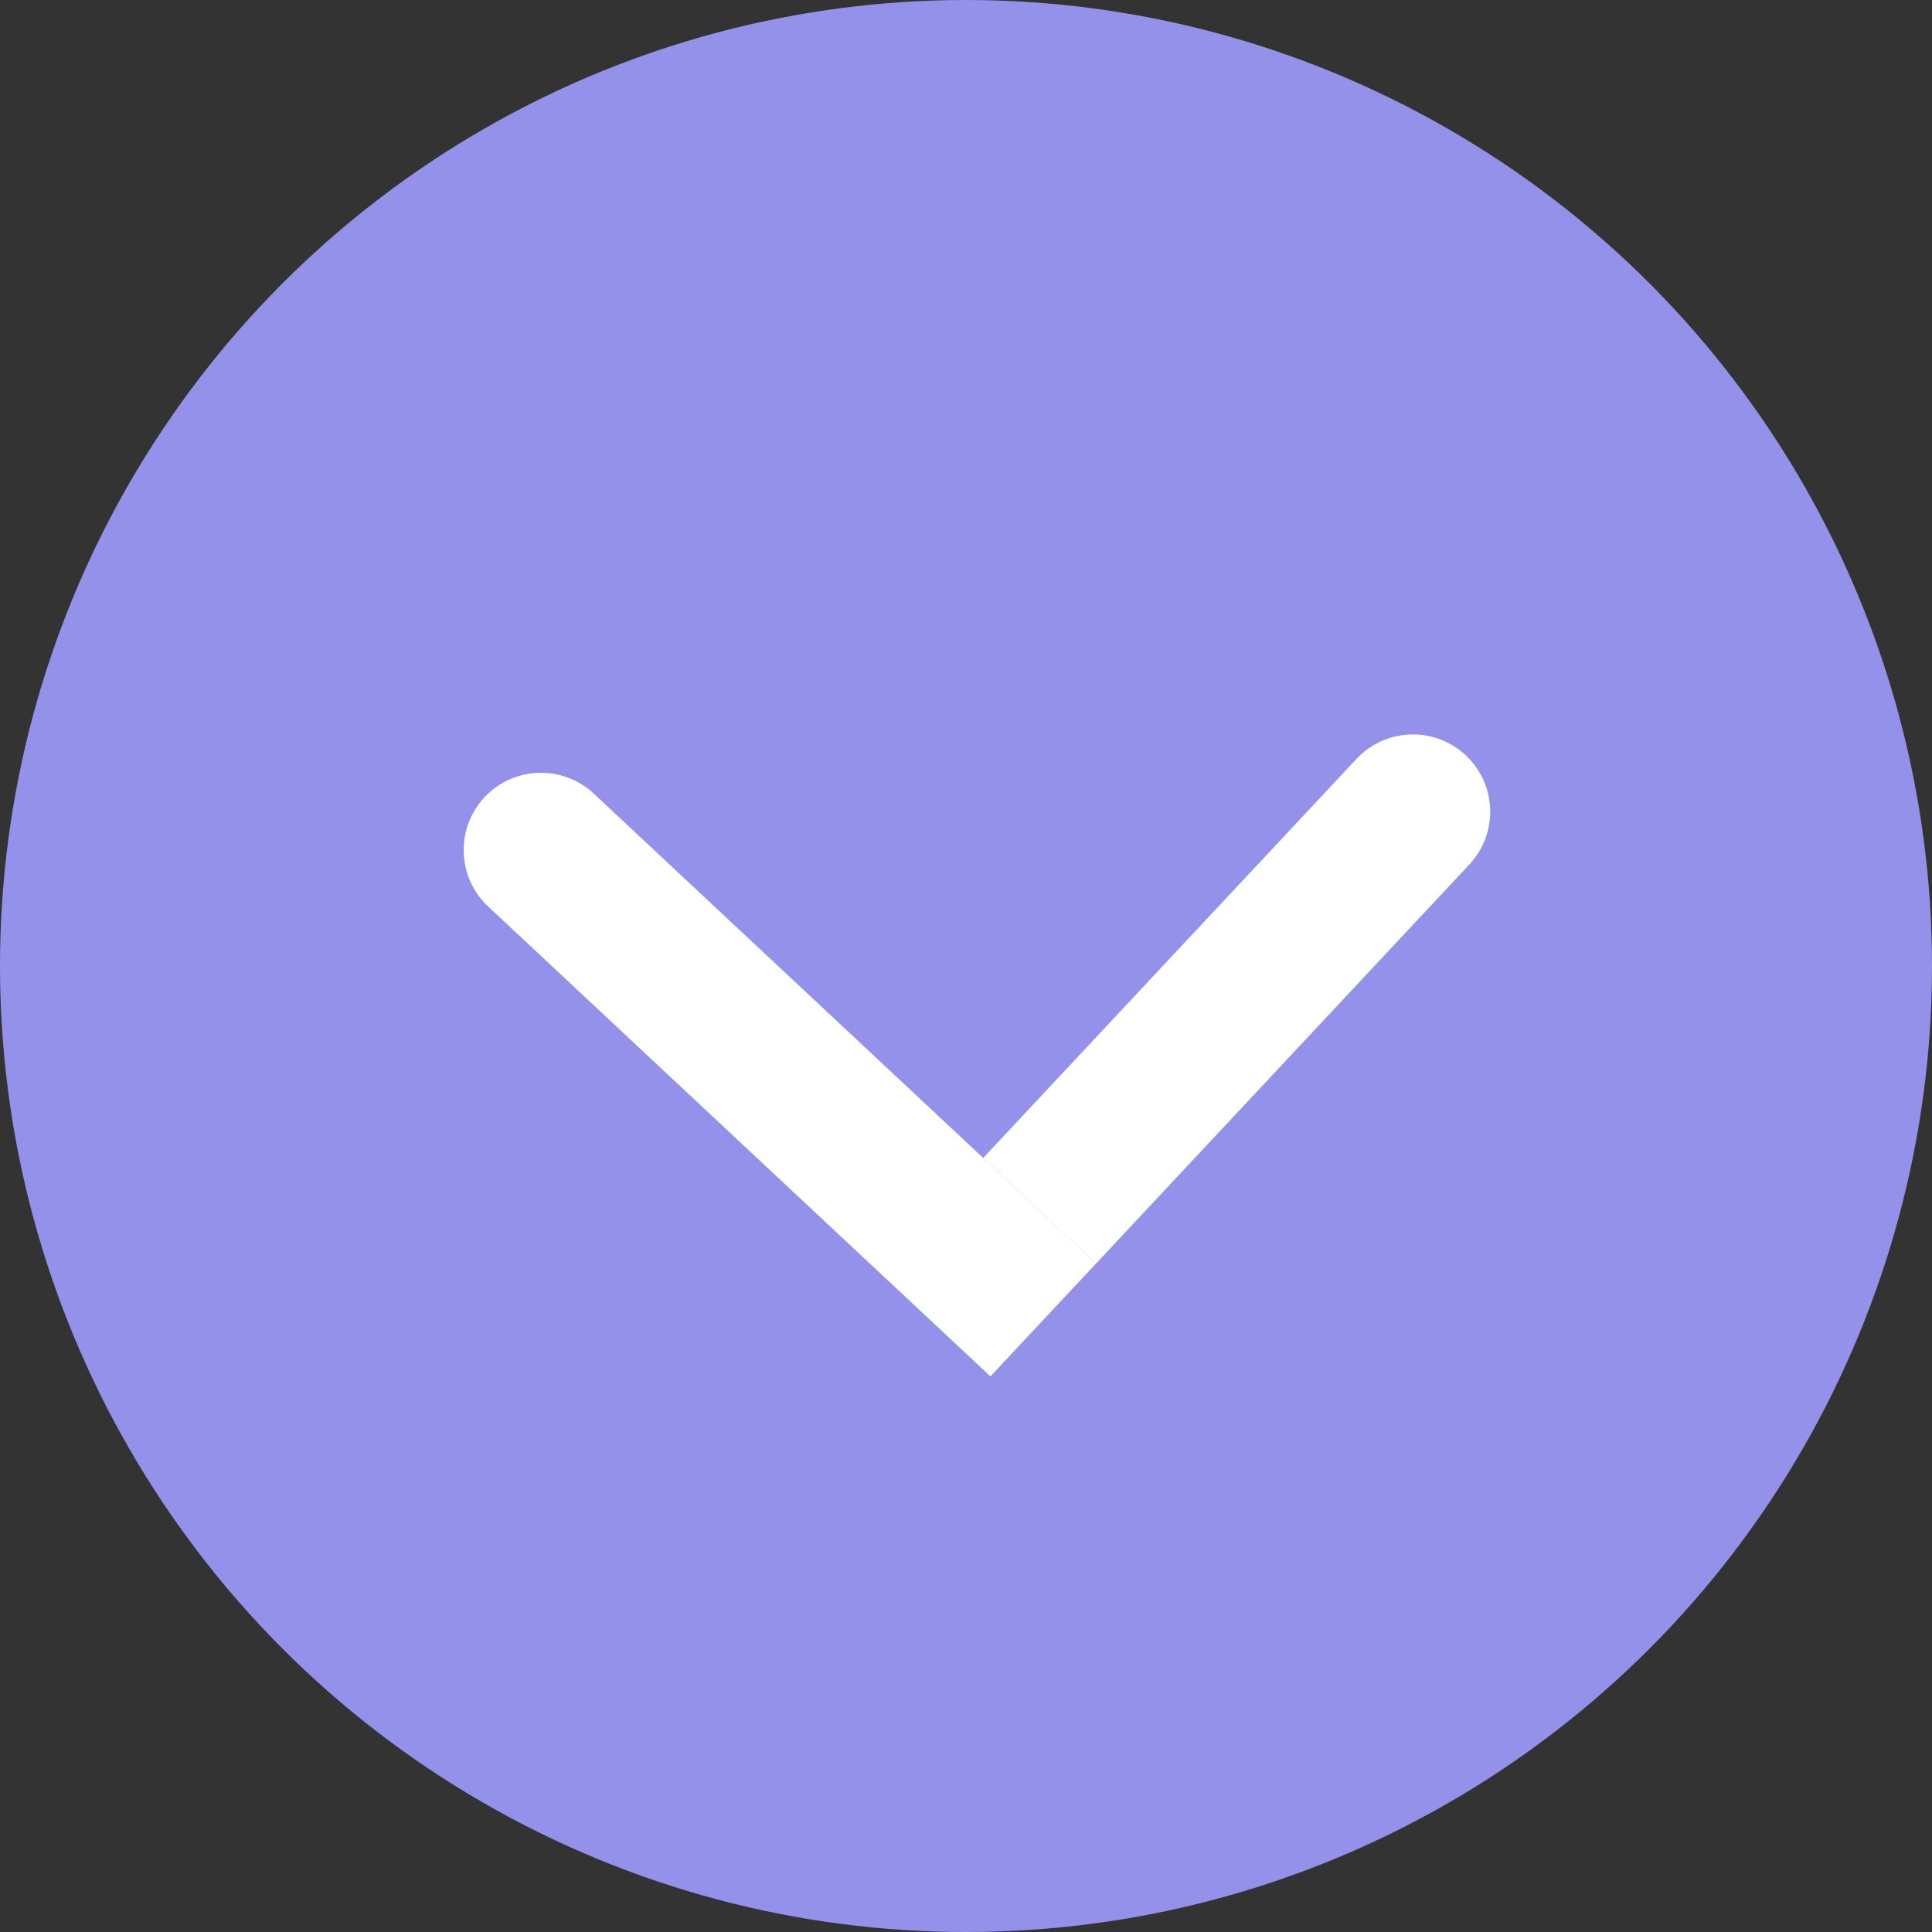 <?xml version="1.0" encoding="UTF-8"?> <svg xmlns="http://www.w3.org/2000/svg" viewBox="0 0 100.00 100.00"><rect x="0" y="0" width="100.00" height="100.00" fill="#333333" stroke="none"/><ellipse color="rgb(51, 51, 51)" fill="#9491EA" cx="50" cy="50" r="50" id="tSvg1909a1e1ddd" title="Ellipse 4" fill-opacity="1" stroke="none" stroke-opacity="1" rx="50" ry="50" style="transform: rotate(0deg);"></ellipse><path fill="white" stroke="none" fill-opacity="1" stroke-width="1" stroke-opacity="1" color="rgb(51, 51, 51)" id="tSvg144db627ebe" title="Path 7" d="M25.268 46.92C23.655 45.411 23.571 42.88 25.08 41.266C26.589 39.653 29.12 39.569 30.734 41.078C28.912 43.025 27.09 44.973 25.268 46.92ZM30.734 41.078C39.399 49.185 48.065 57.292 56.731 65.399C54.909 67.346 53.087 69.293 51.265 71.241C42.6 63.134 33.934 55.027 25.268 46.92C27.09 44.973 28.912 43.025 30.734 41.078Z"></path><path fill="white" stroke="none" fill-opacity="1" stroke-width="1" stroke-opacity="1" color="rgb(51, 51, 51)" id="tSvgf9940da937" title="Path 8" d="M76.053 44.747C77.563 43.134 77.478 40.603 75.865 39.093C74.252 37.584 71.721 37.669 70.211 39.282C72.159 41.104 74.106 42.925 76.053 44.747ZM56.731 65.402C63.172 58.517 69.612 51.632 76.053 44.747C74.106 42.925 72.159 41.104 70.211 39.282C63.77 46.167 57.33 53.052 50.889 59.937C52.836 61.759 54.783 63.58 56.731 65.402Z"></path></svg> 